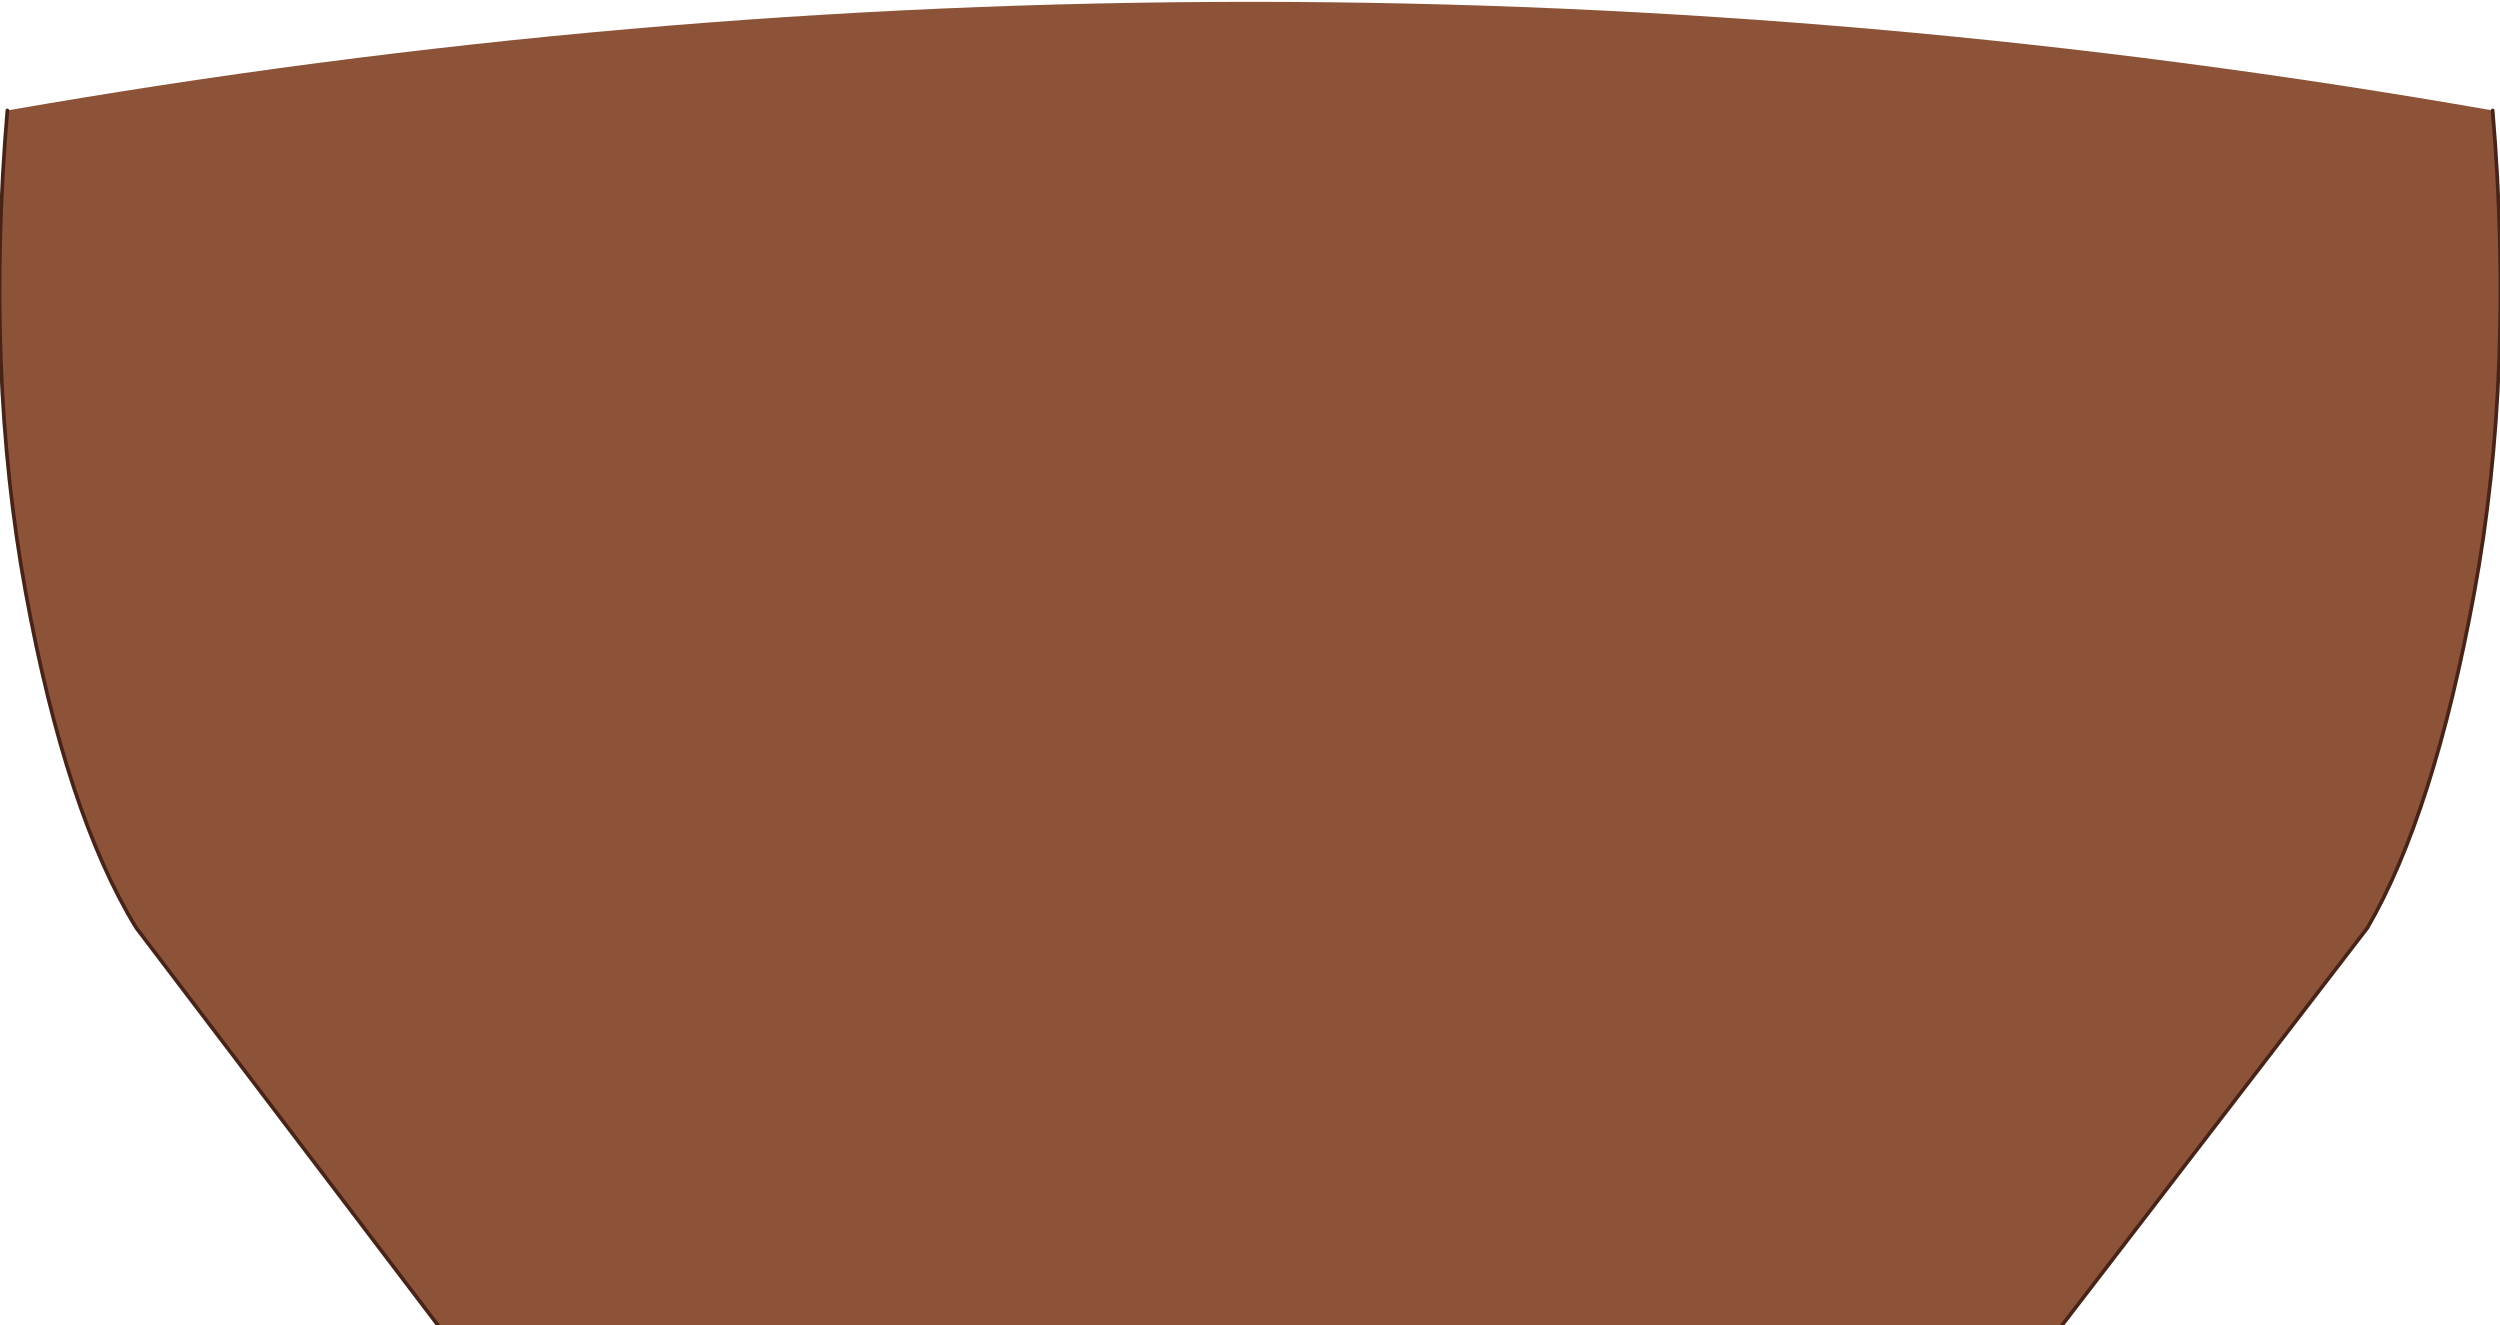 <?xml version="1.0" encoding="UTF-8" standalone="no"?>
<svg xmlns:xlink="http://www.w3.org/1999/xlink" height="18.0px" width="33.95px" xmlns="http://www.w3.org/2000/svg">
  <g transform="matrix(1.0, 0.0, 0.0, 1.0, 16.95, 9.0)">
    <path d="M16.9 -7.5 Q17.2 -3.95 16.65 -0.95 16.1 2.05 15.2 3.6 L11.05 9.0 -11.0 9.0 -15.1 3.6 Q-16.05 2.05 -16.6 -0.95 -17.15 -3.95 -16.85 -7.5 0.05 -10.45 16.9 -7.5" fill="#8c5338" fill-rule="evenodd" stroke="none"/>
    <path d="M16.9 -7.5 Q17.2 -3.95 16.65 -0.95 16.1 2.05 15.2 3.6 L11.05 9.0 M-11.0 9.0 L-15.1 3.6 Q-16.05 2.05 -16.6 -0.95 -17.15 -3.95 -16.85 -7.5" fill="none" stroke="#482317" stroke-linecap="round" stroke-linejoin="round" stroke-width="0.05"/>
  </g>
</svg>
